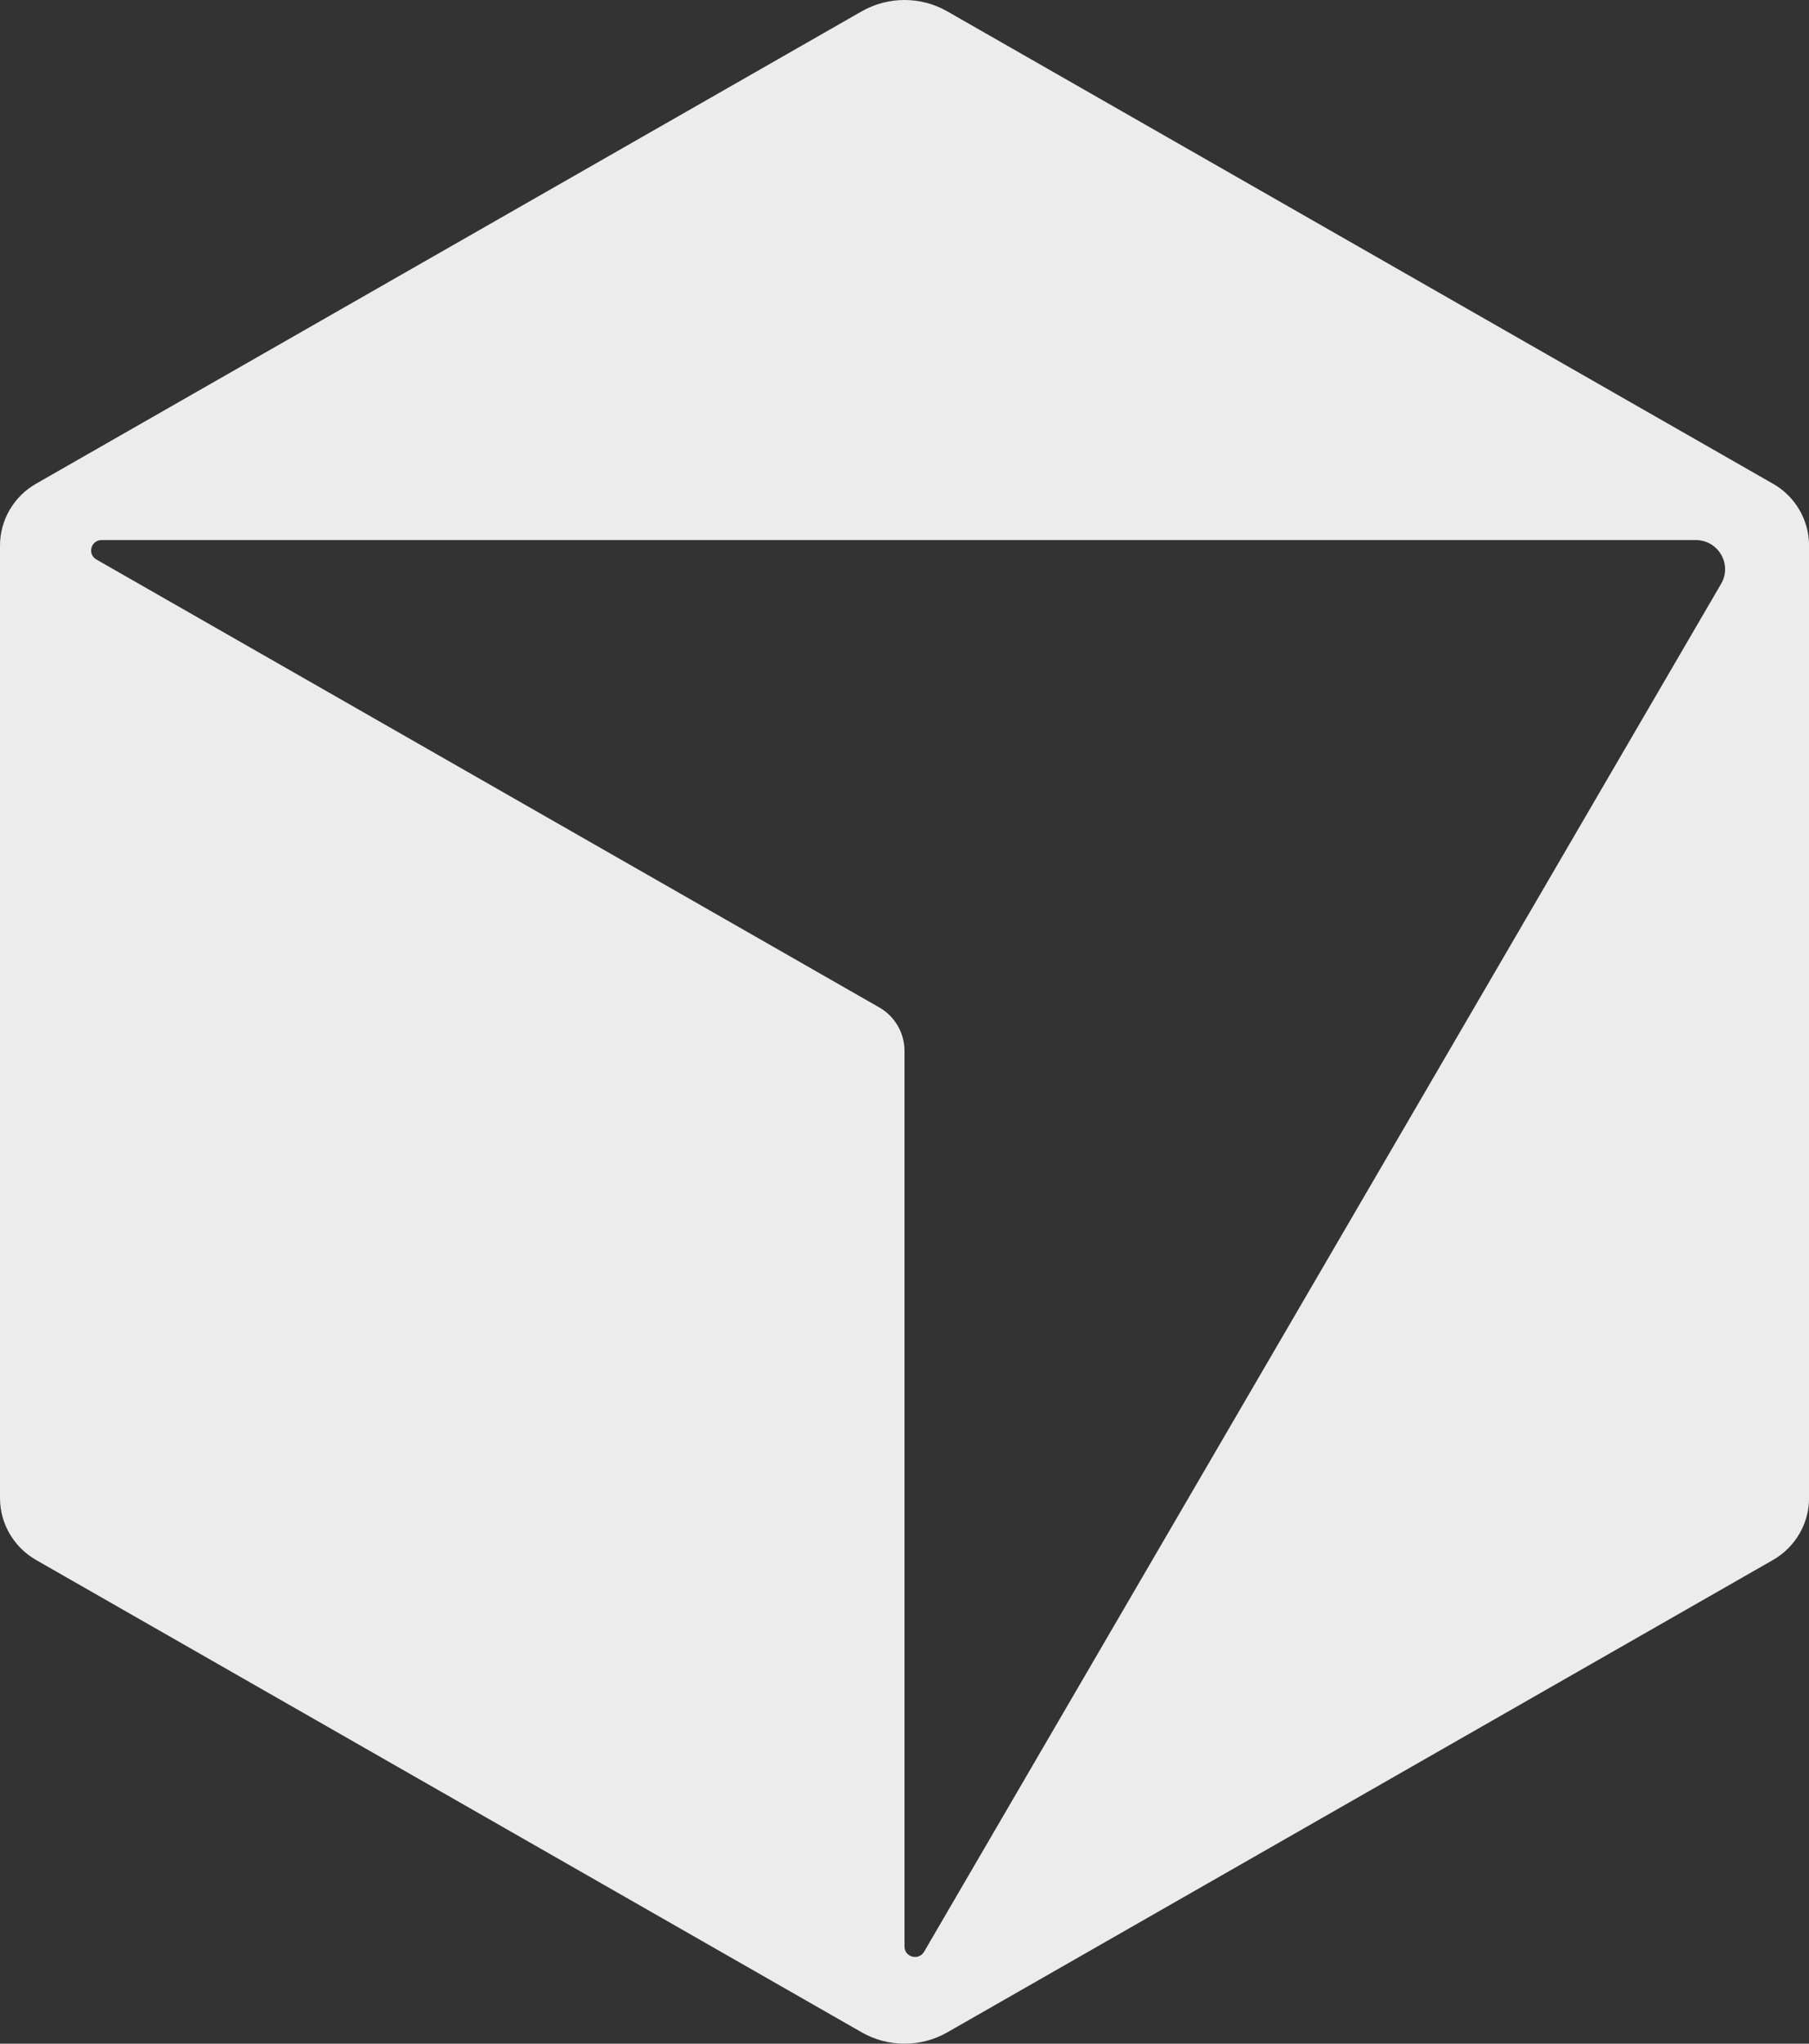 <svg width="31" height="35" viewBox="0 0 31 35" fill="none" xmlns="http://www.w3.org/2000/svg">
<rect x="0" y="0" width="31" height="35" fill="#333333" stroke="none"/>
<g clip-path="url(#clip0_4569_636)">
<path d="M30.382 8.284L16.234 0.195C15.78 -0.065 15.219 -0.065 14.765 0.195L0.618 8.284C0.236 8.502 0 8.906 0 9.344V25.656C0 26.093 0.236 26.497 0.618 26.716L14.766 34.805C15.22 35.065 15.781 35.065 16.235 34.805L30.383 26.716C30.765 26.497 31.001 26.093 31.001 25.656V9.344C31.001 8.906 30.765 8.502 30.383 8.284H30.382ZM29.494 9.998L15.836 33.425C15.743 33.583 15.5 33.519 15.5 33.336V17.996C15.5 17.689 15.334 17.405 15.066 17.252L1.652 9.582C1.492 9.49 1.558 9.249 1.742 9.249H29.058C29.446 9.249 29.688 9.665 29.494 9.998H29.494V9.998Z" fill="#EDECEC"/>
</g>
<defs>
<clipPath id="clip0_4569_636">
<rect width="31" height="35" fill="white"/>
</clipPath>
</defs>
</svg>
